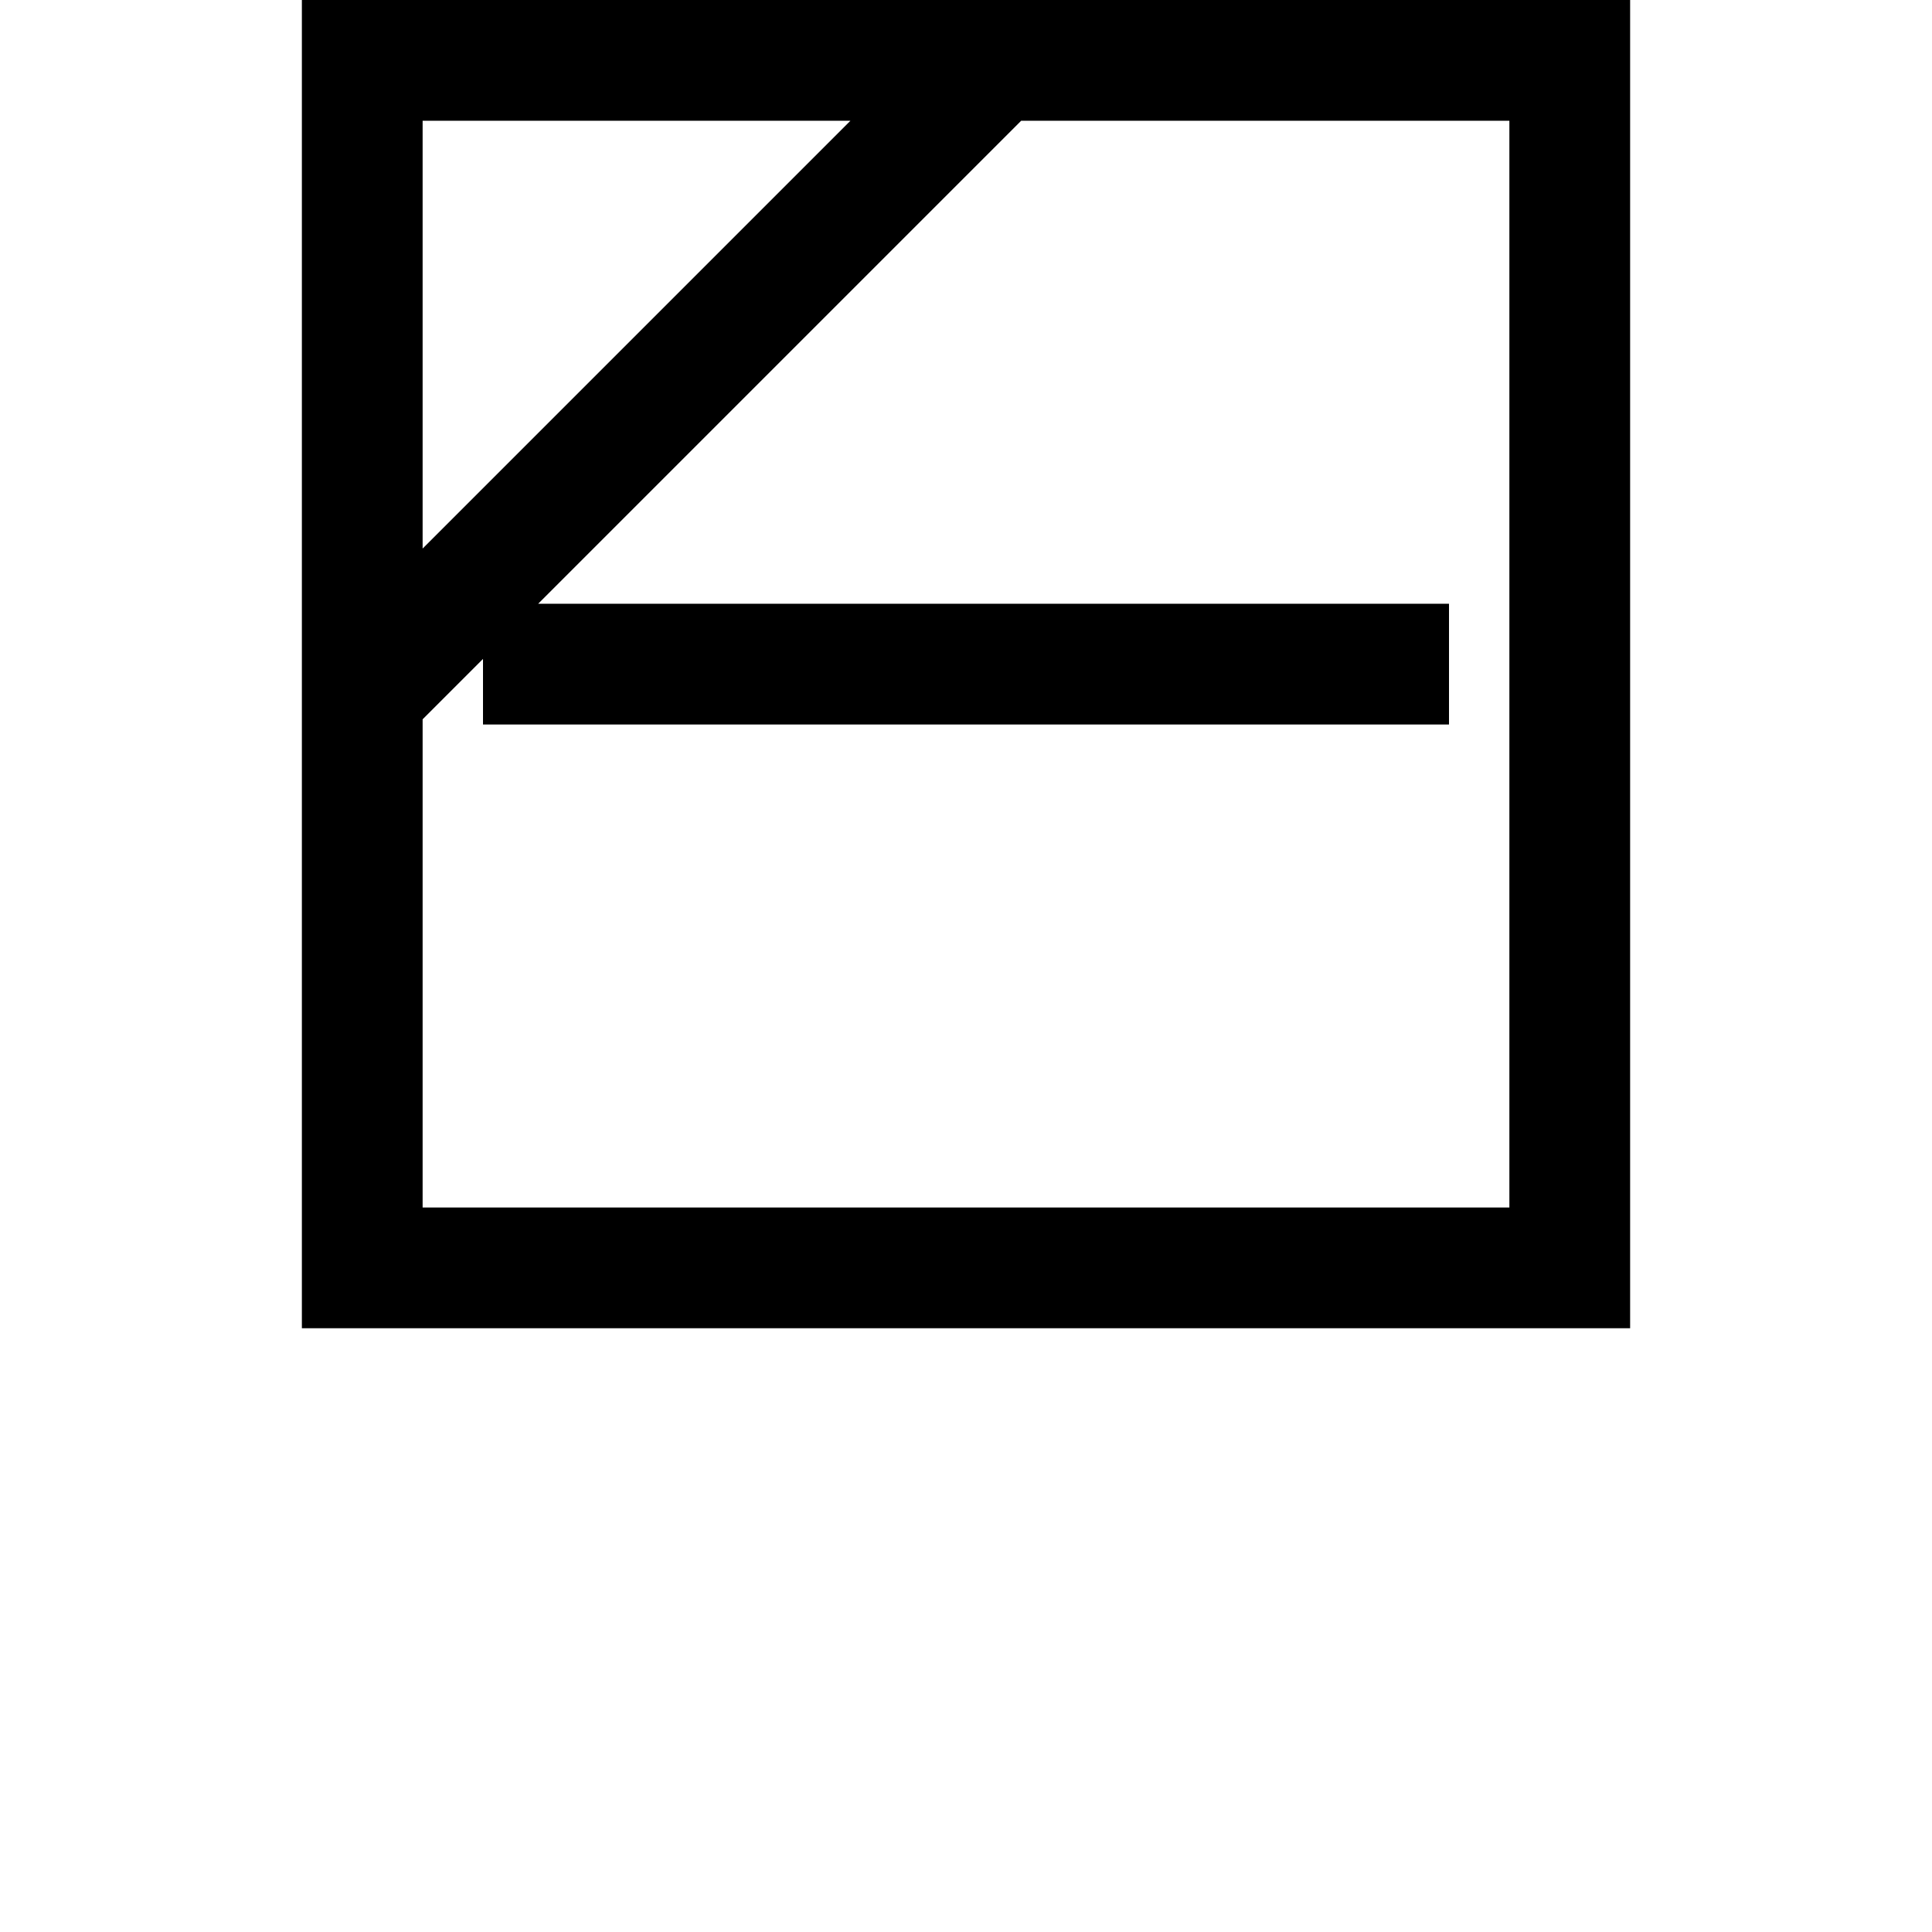 <svg width="32" height="32" viewBox="0 0 32 32" fill="none" xmlns="http://www.w3.org/2000/svg">
<g clip-path="url(#clip0_5916_6837)">
<path fill-rule="evenodd" clip-rule="evenodd" d="M14.086 2H7V9.086L14.086 2ZM16.914 2L8.914 10H24V12H8V10.914L7 11.914V20H25V2H16.914ZM5 0V22H27V0H5Z" fill="black"/>
</g>
<defs>
<clipPath id="clip0_5916_6837">
<rect width="32" height="32" fill="white"/>
</clipPath>
</defs>
</svg>
